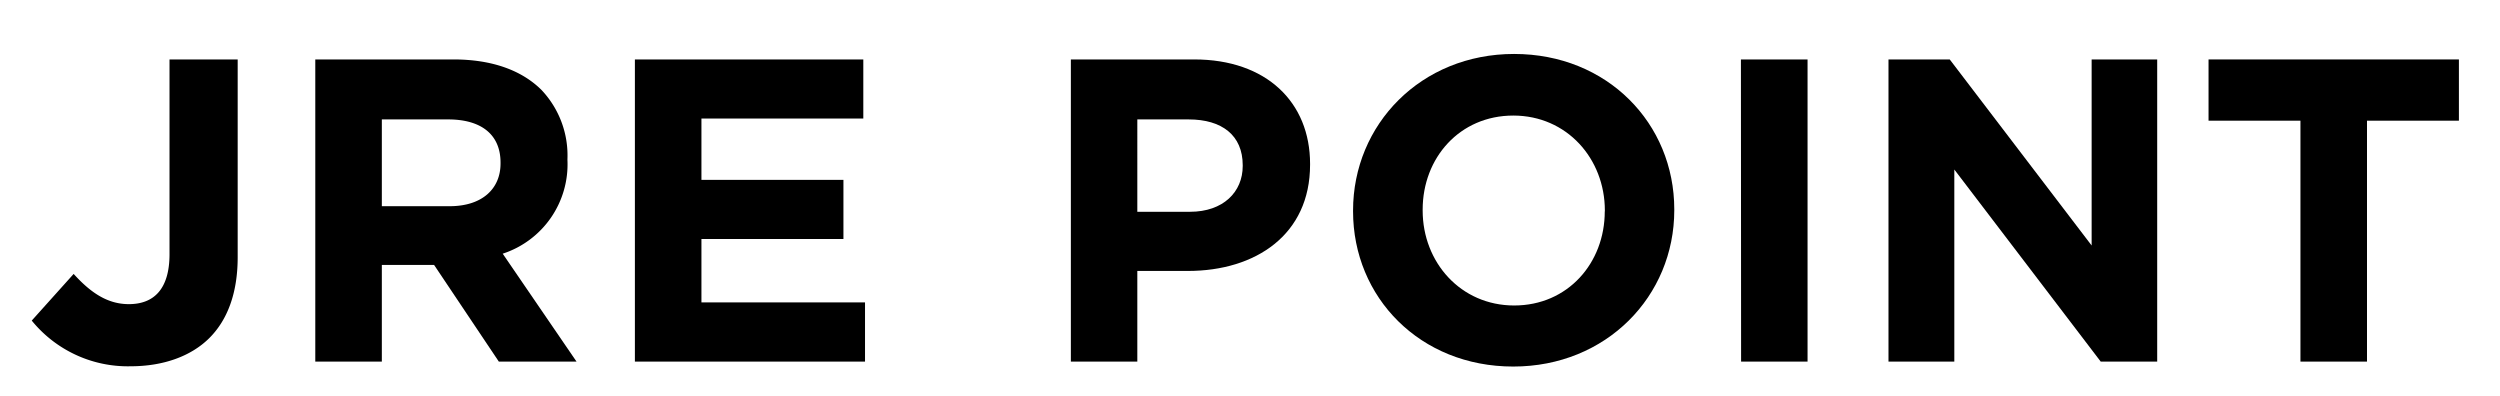 <svg id="レイヤー_1" data-name="レイヤー 1" xmlns="http://www.w3.org/2000/svg" width="278" height="44" viewBox="0 0 278 44">
  <g>
    <path d="M3.53,35.65l4.66-5.19c1.92,2.12,3.79,3.36,6.14,3.36,2.79,0,4.52-1.68,4.52-5.56V6.61h7.58v22c0,4-1.15,7-3.17,9s-5.09,3.12-8.73,3.12A13.77,13.77,0,0,1,3.53,35.65Z"/>
    <path d="M35.06,6.61H50.43c4.27,0,7.58,1.2,9.79,3.4A10.59,10.59,0,0,1,63.1,17.7v.09a10.45,10.45,0,0,1-7.2,10.42l8.21,12H55.47l-7.2-10.75H42.46V40.21h-7.4ZM50,22.93c3.6,0,5.66-1.92,5.66-4.75v-.1c0-3.17-2.21-4.8-5.81-4.8H42.46v9.65Z"/>
    <path d="M70.6,6.61H96v6.57H78V20H93.79v6.58H78v7.05H96.19v6.58H70.6Z"/>
    <path d="M119.08,6.61h13.73c8,0,12.87,4.75,12.87,11.61v.1c0,7.78-6.05,11.81-13.59,11.81h-5.62V40.21h-7.39Zm13.25,16.94c3.7,0,5.86-2.21,5.86-5.09v-.09c0-3.32-2.31-5.09-6-5.09h-5.72V23.55Z"/>
    <path d="M150.46,23.5v-.09C150.46,13.85,158,6,168.37,6s17.81,7.73,17.81,17.28v.1c0,9.55-7.54,17.38-17.91,17.38S150.46,33.06,150.46,23.5Zm28,0v-.09c0-5.76-4.22-10.56-10.18-10.56s-10.08,4.7-10.08,10.46v.1c0,5.76,4.23,10.56,10.18,10.56S178.45,29.26,178.45,23.5Z"/>
    <path d="M193.59,6.61H201v33.6h-7.39Z"/>
    <path d="M210,6.61h6.81L232.59,27.3V6.61h7.29v33.6H233.6L217.32,18.85V40.21H210Z"/>
    <path d="M255.81,13.42H245.59V6.61h27.84v6.81H263.21V40.21h-7.4Z"/>
  </g>
</svg>
